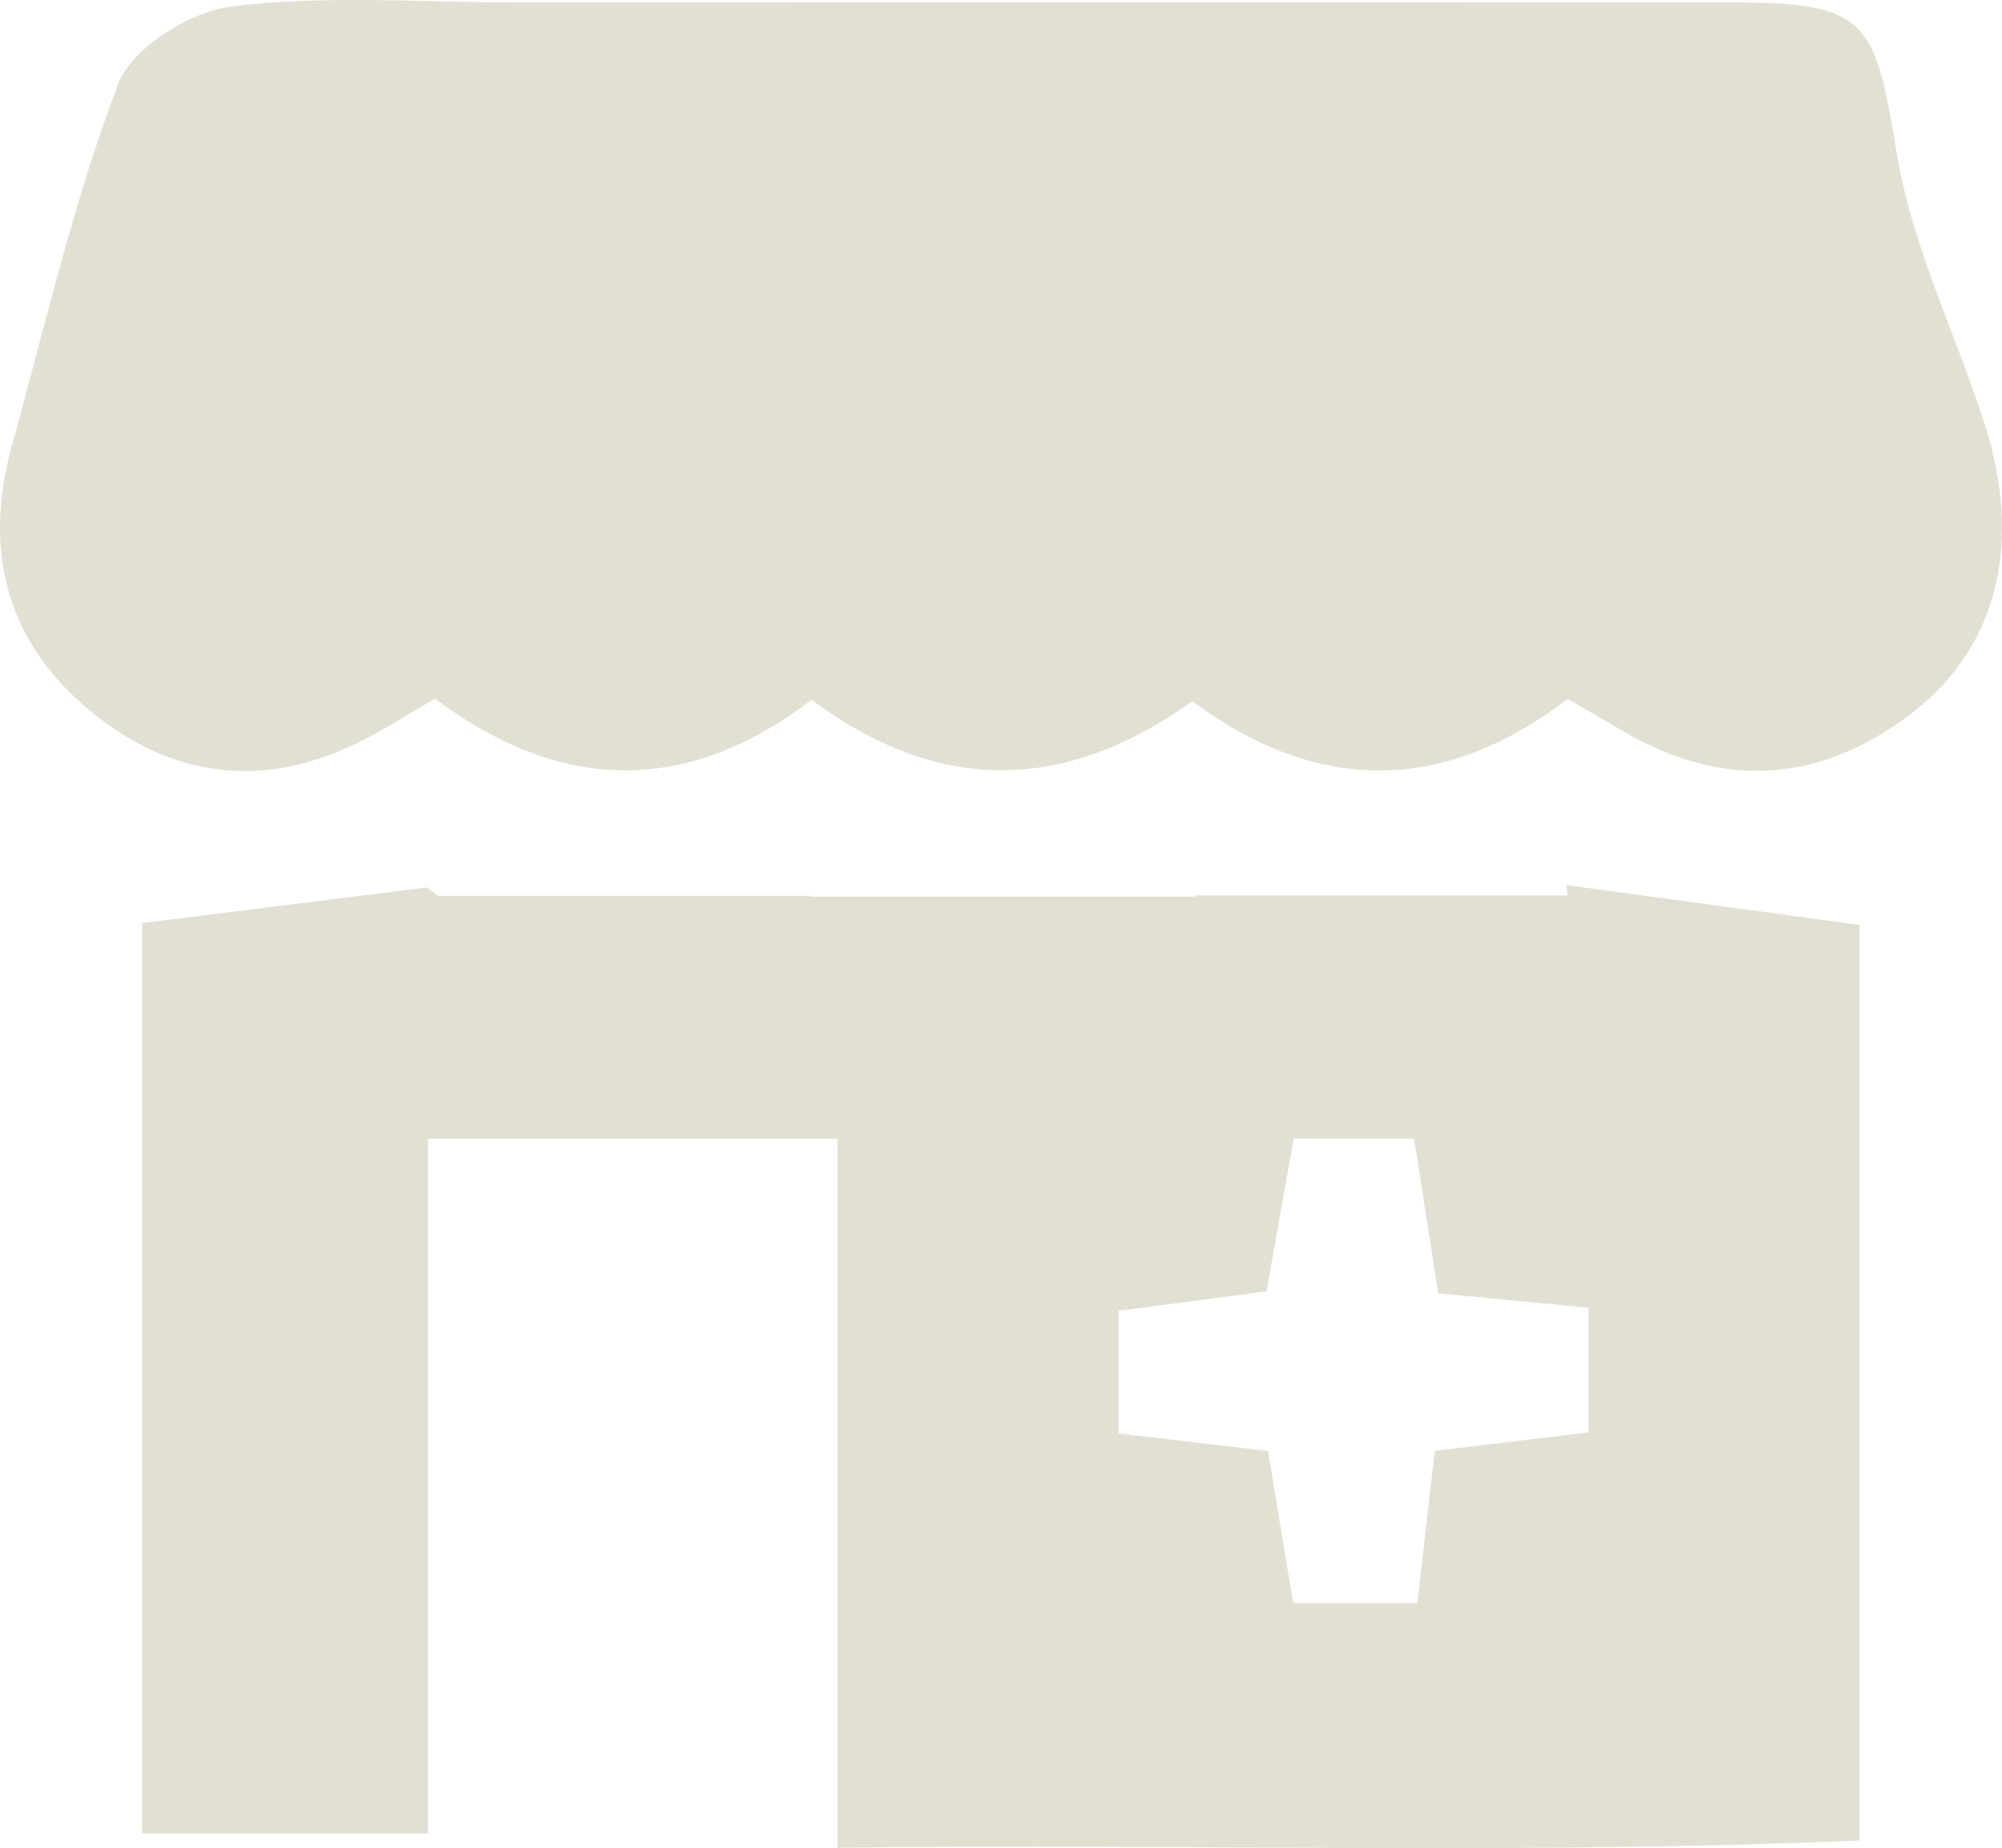 <svg xmlns="http://www.w3.org/2000/svg" xmlns:xlink="http://www.w3.org/1999/xlink" width="137.007" height="126.492" viewBox="0 0 137.007 126.492"><defs><clipPath id="clip-path"><rect id="Rectangle_78" data-name="Rectangle 78" width="137.007" height="126.492" fill="#e2e0d3"></rect></clipPath></defs><g id="Group_91" data-name="Group 91" transform="translate(0 0)"><g id="Group_90" data-name="Group 90" transform="translate(0 -0.001)" clip-path="url(#clip-path)"><path id="Path_35" data-name="Path 35" d="M107.287,47.837c-8.452,6.453-17.065,6.556-25.689.156-8.681,6.217-17.309,6.417-26.056-.1-8.532,6.526-17.134,6.392-25.774-.079-1.732,1.007-3.307,2.027-4.971,2.87-6.832,3.465-13.28,2.575-18.981-2.332C.324,43.627-1.107,37.476.8,30.562,3.1,22.244,5.028,13.778,8.09,5.747,9.035,3.271,13.01.791,15.861.439,22.3-.355,28.9.17,35.439.169q41.667-.012,83.335,0c9.01.013,9.565,1.3,11.016,10.249,1.023,6.318,3.995,12.312,5.992,18.485,2.67,8.252.956,15.4-4.984,19.936-6.272,4.792-12.949,5.215-19.813,1.148-1.159-.688-2.33-1.354-3.7-2.15" transform="translate(0 0.001)" fill="#e2e0d3"></path><path id="Path_36" data-name="Path 36" d="M26.173,37.732H51.661c0,.02,0,.041,0,.061H78v-.085h25.5L103.414,37l20.06,2.728v62.659c-23.066,1-45.726.211-69.94.5V54.349H25.507v47.557H5.941V39.6l19.492-2.44q.371.287.74.576M94.4,75.72l10.523-1.259V65.924l-10.282-.982c-.575-3.682-1.1-7.044-1.654-10.6H84.745c-.681,3.841-1.274,7.191-1.853,10.459L72.754,66.142v8.386L82.99,75.733c.6,3.643,1.158,6.988,1.724,10.413h8.5c.419-3.684.778-6.832,1.187-10.426" transform="translate(3.786 23.581)" fill="#e2e0d3"></path></g></g></svg>